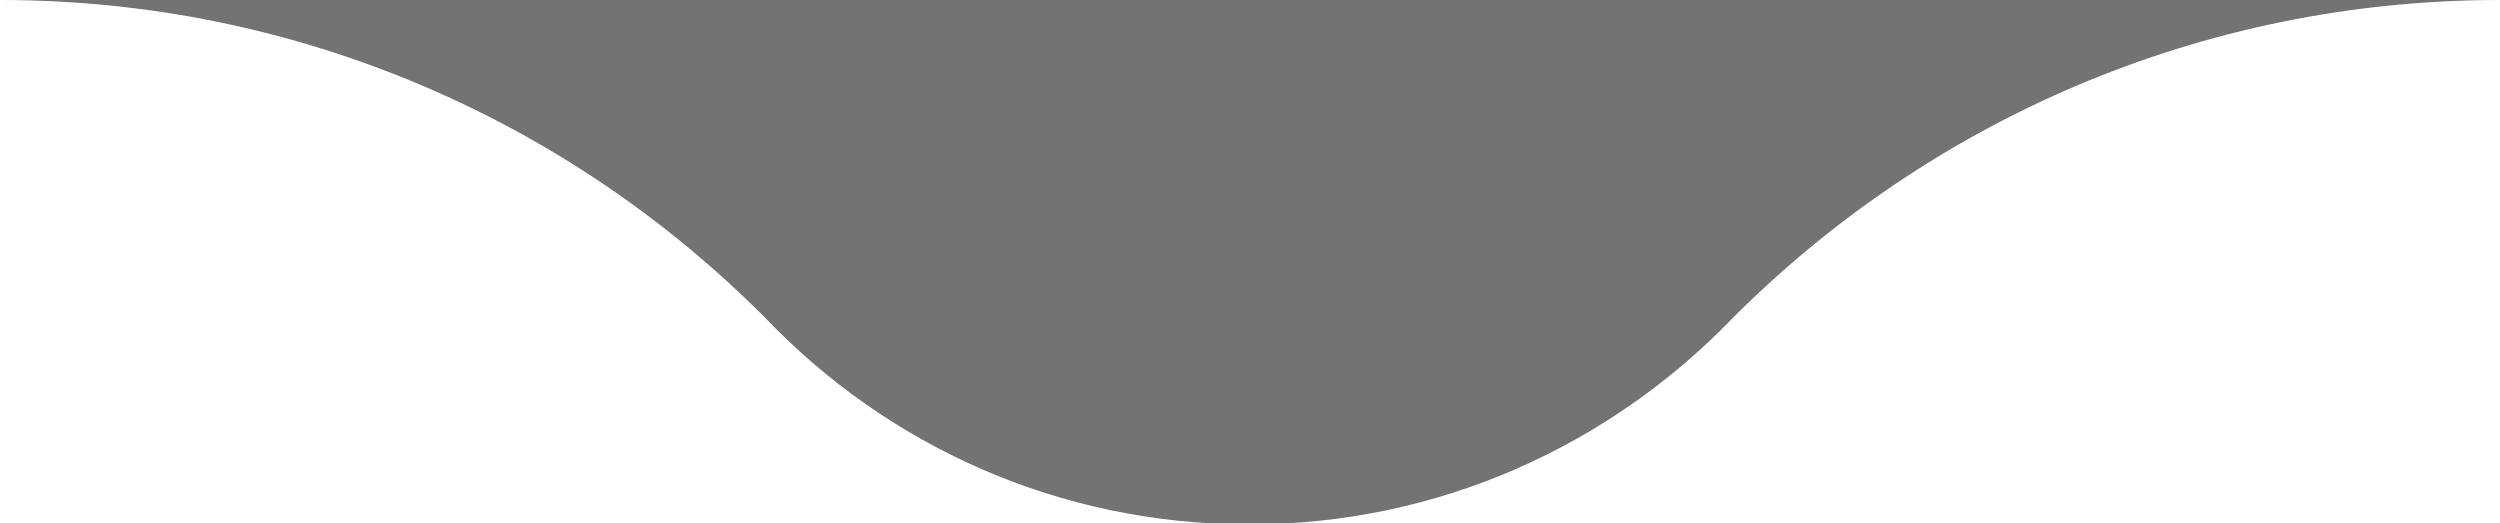 <?xml version="1.0" encoding="utf-8"?>
<!-- Generator: Adobe Illustrator 26.0.2, SVG Export Plug-In . SVG Version: 6.00 Build 0)  -->
<svg version="1.1" id="Layer_1" xmlns="http://www.w3.org/2000/svg" xmlns:xlink="http://www.w3.org/1999/xlink" x="0px" y="0px"
	 viewBox="0 0 266 55.7" style="enable-background:new 0 0 266 55.7;" xml:space="preserve">
<style type="text/css">
	.st0{fill:#737472;}
</style>
<path class="st0" d="M184.4,33.8c-13,13.5-31.2,22-51.5,22s-38.5-8.4-51.5-22C60.6,12.9,31.8,0,0,0h266
	C234.1,0,205.3,12.9,184.4,33.8z"/>
</svg>
